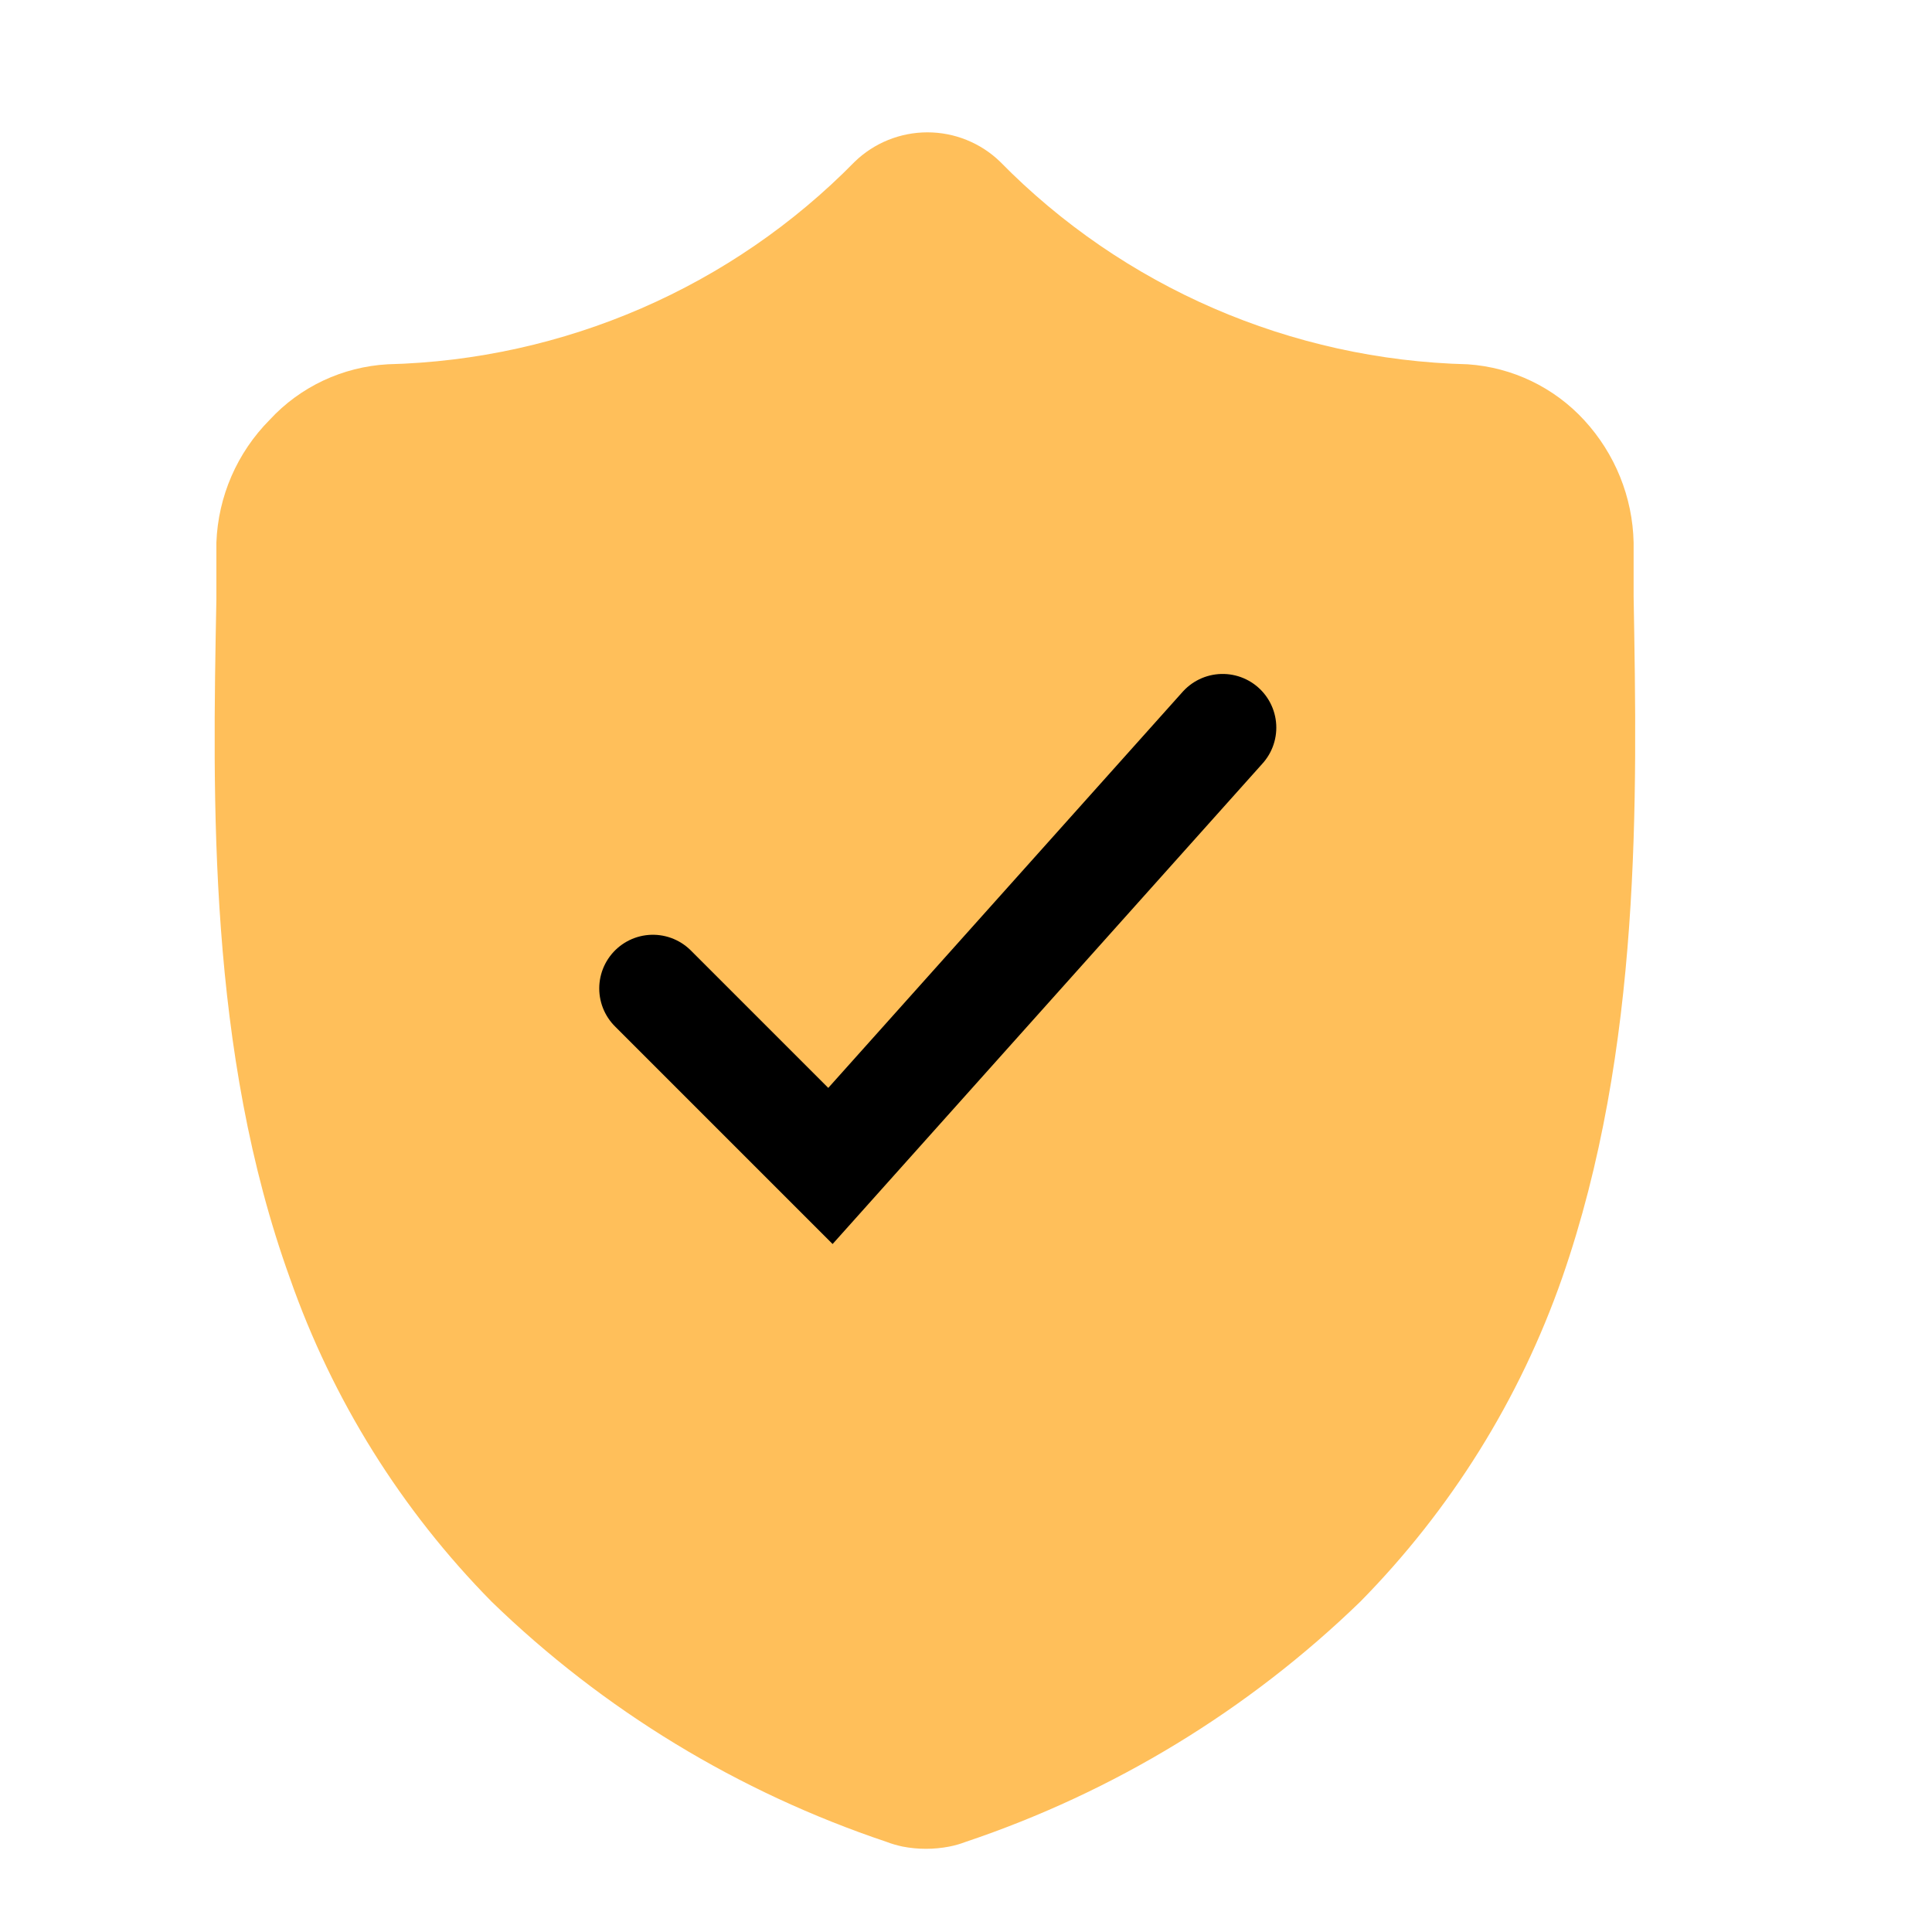 <svg width="18" height="18" viewBox="0 0 18 18" fill="none" xmlns="http://www.w3.org/2000/svg">
<path d="M15.22 5.555C15.22 5.399 15.22 5.239 15.22 5.055C15.211 4.632 15.047 4.227 14.76 3.915C14.479 3.609 14.09 3.422 13.674 3.394C12.028 3.353 10.464 2.675 9.317 1.506C9.136 1.331 8.893 1.233 8.641 1.233C8.388 1.233 8.145 1.331 7.964 1.506C6.818 2.675 5.256 3.353 3.611 3.394C3.191 3.418 2.797 3.603 2.513 3.911C2.209 4.217 2.032 4.625 2.016 5.055C2.016 5.235 2.016 5.399 2.016 5.555V5.583C1.98 7.46 1.936 9.793 2.703 11.914C3.098 13.041 3.739 14.069 4.581 14.923C5.622 15.933 6.879 16.697 8.259 17.16C8.308 17.179 8.358 17.193 8.409 17.204C8.553 17.232 8.701 17.232 8.845 17.204C8.897 17.194 8.948 17.179 8.998 17.16C10.376 16.697 11.632 15.932 12.673 14.923C13.516 14.067 14.159 13.037 14.554 11.906C15.297 9.773 15.253 7.432 15.22 5.555Z" fill="#FFBF5A"/>
<path d="M11.391 6.779L7.737 10.863L6.083 9.209" stroke="black" stroke-linecap="round"/>
</svg>
